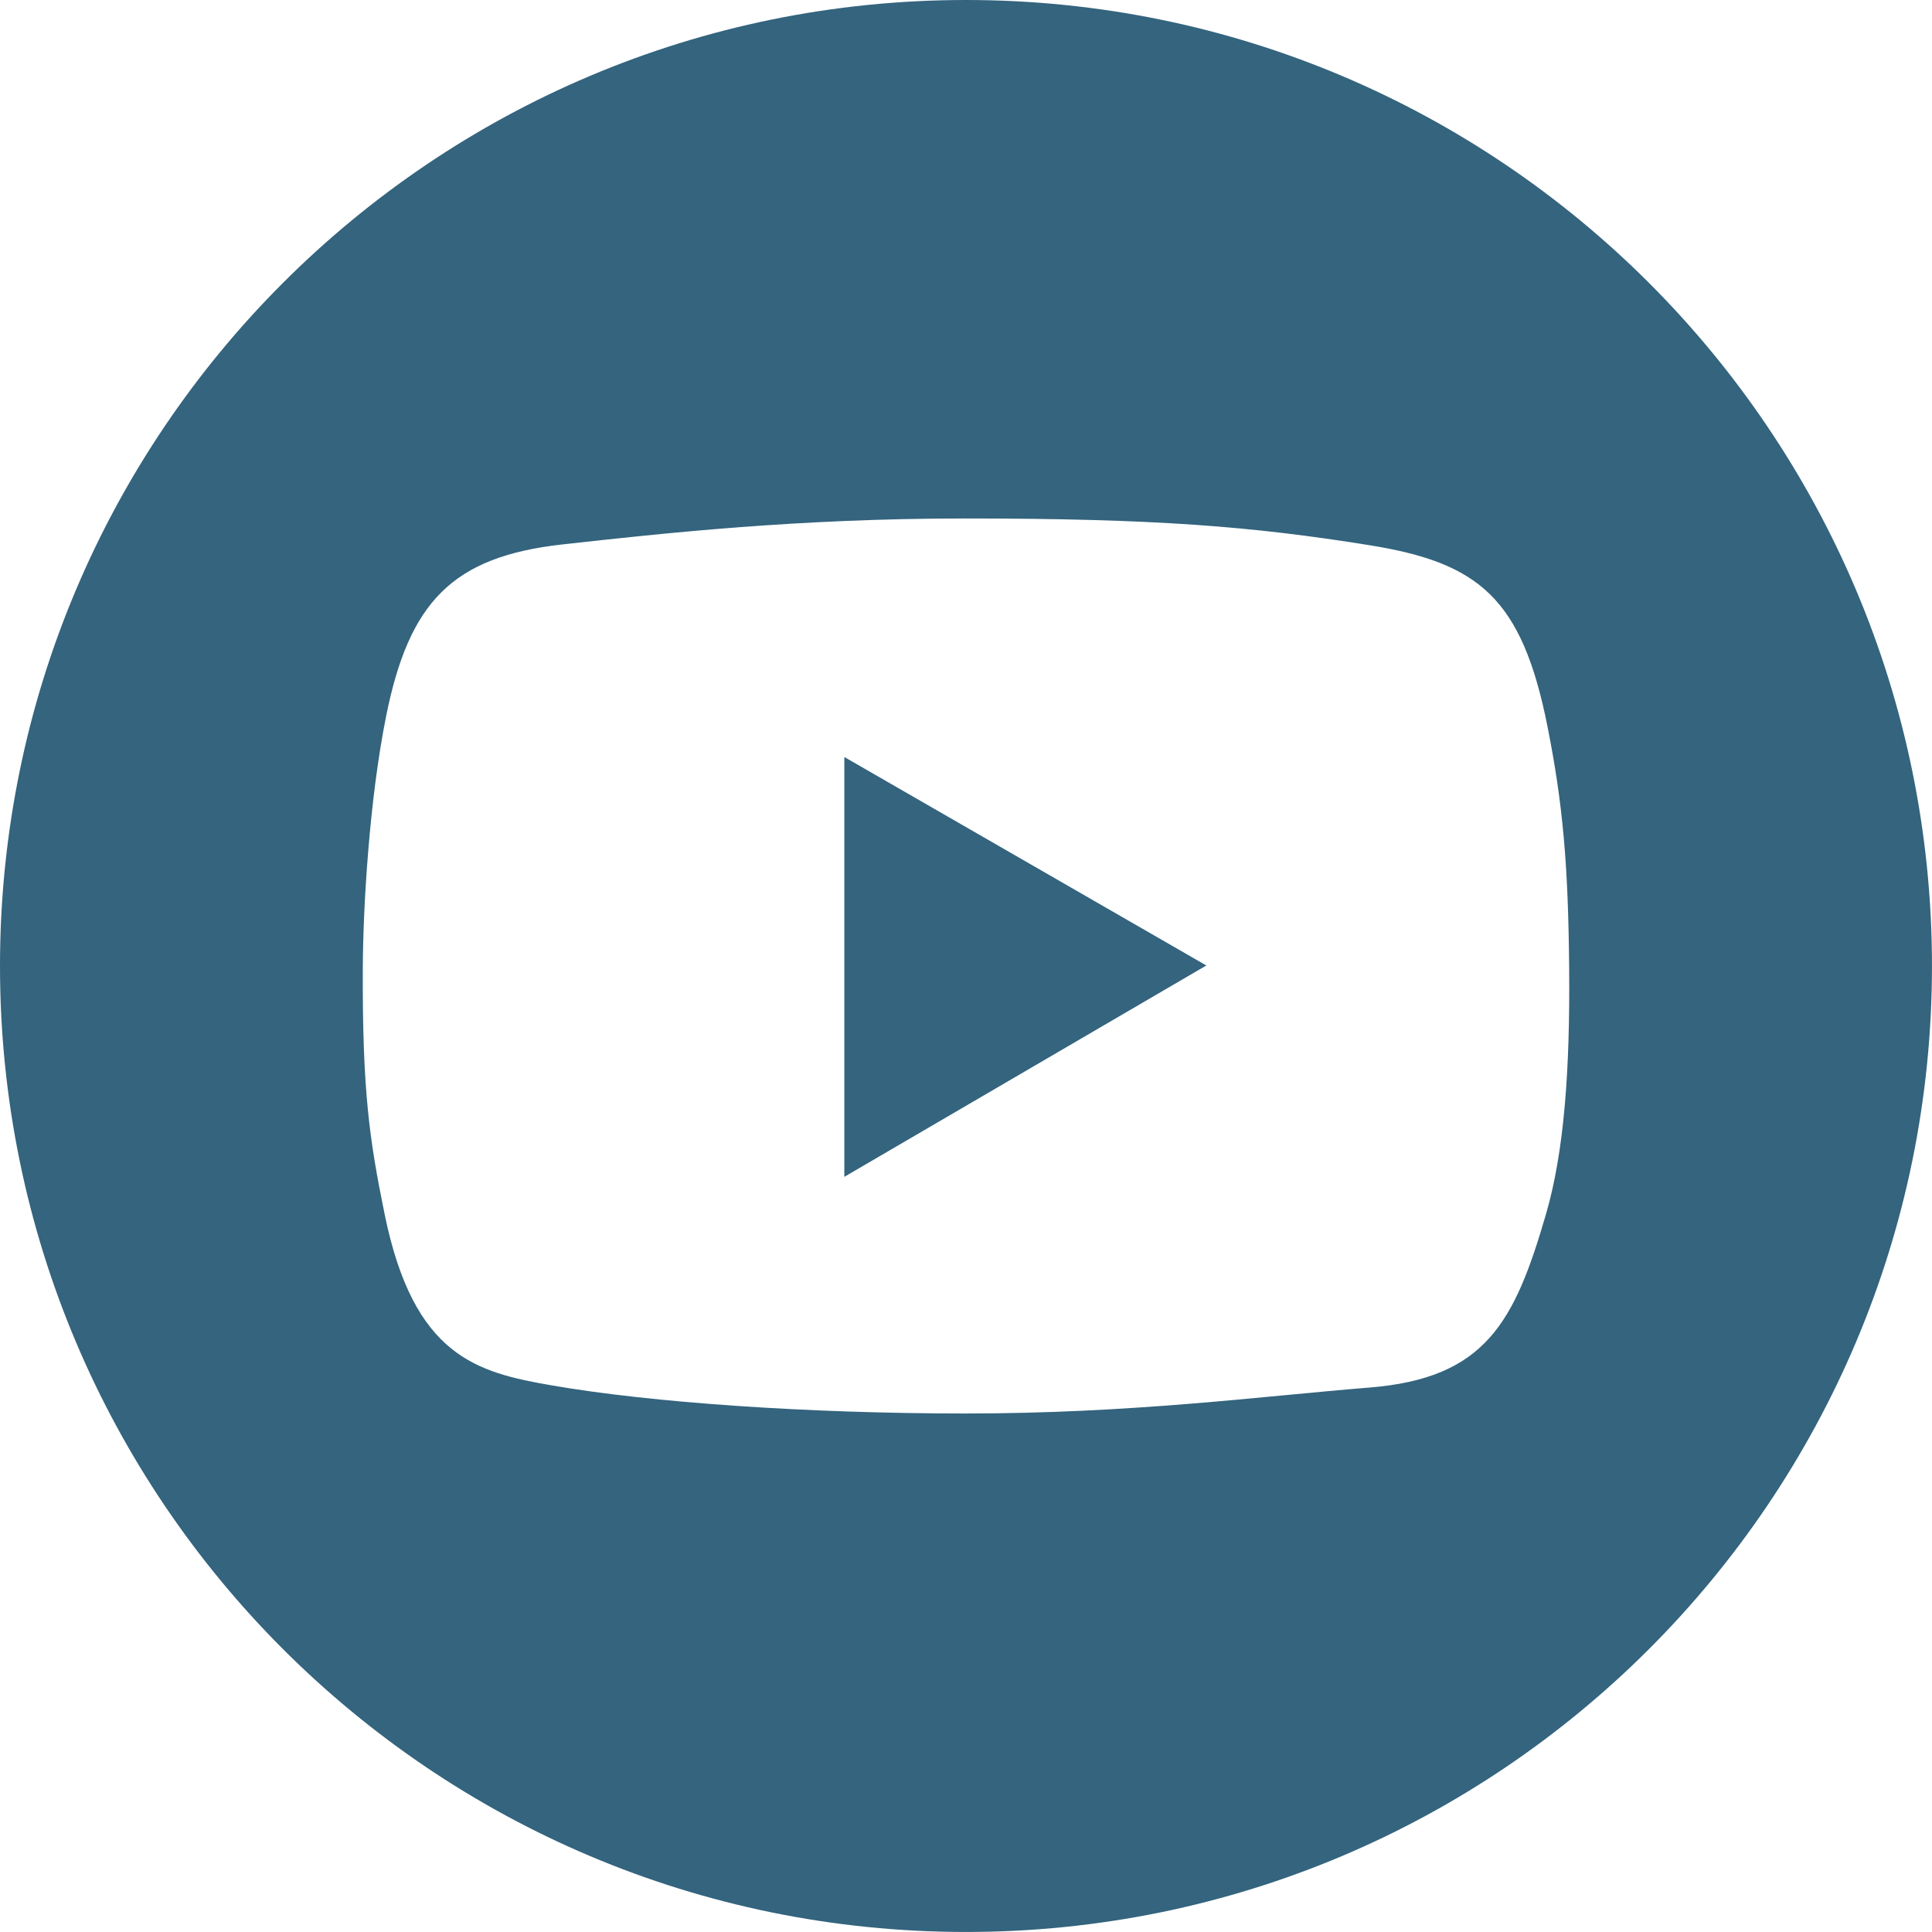 <?xml version="1.0" encoding="UTF-8"?>
<svg id="Layer_2" data-name="Layer 2" xmlns="http://www.w3.org/2000/svg" viewBox="0 0 651.59 651.59">
  <defs>
    <style>
      .cls-1 {
        fill: #34647e;
        stroke-width: 0px;
      }
    </style>
  </defs>
  <g id="Layer_1-2" data-name="Layer 1">
    <g>
      <path class="cls-1" d="M325.79,0C145.86,0,0,145.86,0,325.79s145.86,325.79,325.79,325.79,325.79-145.86,325.79-325.79S505.72,0,325.79,0ZM521.44,409.36c-10.61,36.55-20.37,55.45-59.58,58.61-37.06,2.99-80.12,8.75-136.35,8.75-52.65,0-105.88-3.65-139.42-9.48-25.22-4.39-46.56-9.62-56.39-57.84-5.1-25.03-7.53-41.56-7.34-83.12.1-20.79,2.24-56.63,7.83-84.58,7.74-38.68,22.36-53.96,59.53-58.09,34.45-3.83,79.73-8.75,135.56-8.75,64.23,0,97.04,2.67,136.42,8.99,37.03,5.94,51.59,17.74,60.23,61.28,5.15,25.97,6.99,46.39,7.29,81.65.29,33.76-1.65,61.47-7.78,82.58Z"/>
      <polygon class="cls-1" points="284.76 255.31 284.76 396.9 406.85 325.62 284.76 255.31"/>
    </g>
  </g>
</svg>